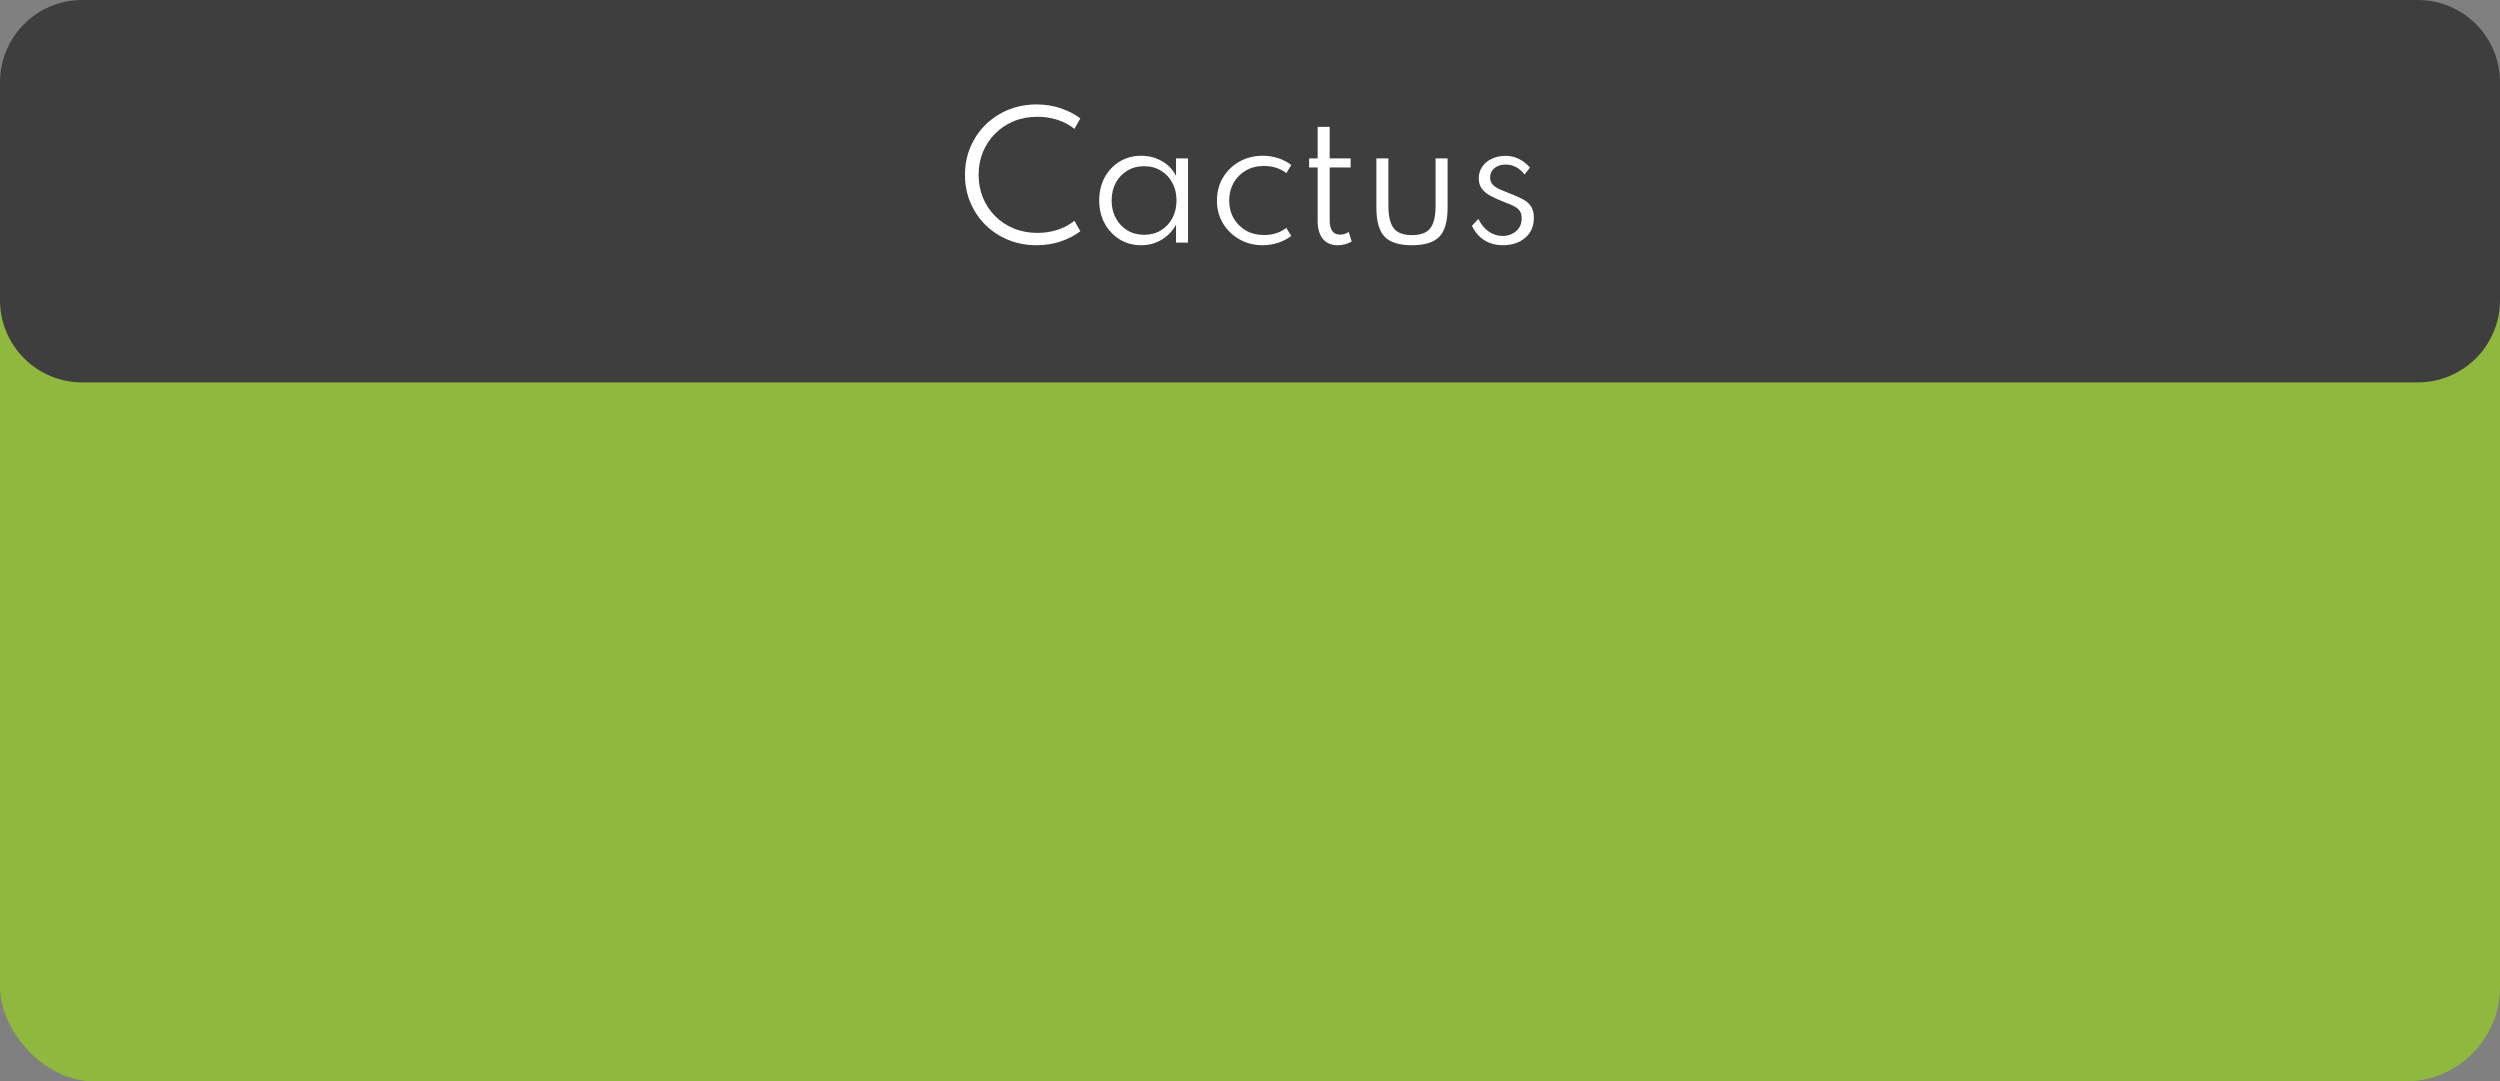 <svg xmlns="http://www.w3.org/2000/svg" width="608" height="263" viewBox="0 0 608 263" fill="none"><rect x="0" y="0" width="608" height="263" fill="#808080" stroke="none"/><g clip-path="url(#clip0_699_5228)"><rect y="38" width="608" height="225" rx="23" fill="#90B73E"></rect><path d="M0 20C0 8.954 8.954 0 20 0H588C599.046 0 608 8.954 608 20V73C608 84.046 599.046 93 588 93H20C8.954 93 0 84.046 0 73V20Z" fill="#3E3E3E"></path><path d="M252.12 59.64C249.64 59.64 247.34 59.207 245.22 58.34C243.1 57.473 241.253 56.267 239.68 54.72C238.107 53.16 236.88 51.34 236 49.26C235.12 47.18 234.68 44.933 234.68 42.52C234.68 40.107 235.12 37.86 236 35.78C236.88 33.7 238.107 31.887 239.68 30.34C241.267 28.78 243.113 27.567 245.22 26.7C247.34 25.833 249.64 25.4 252.12 25.4C254.187 25.4 256.127 25.707 257.94 26.32C259.753 26.92 261.353 27.747 262.74 28.8L261.3 31.34C260.127 30.393 258.767 29.667 257.22 29.16C255.673 28.653 254.033 28.4 252.3 28.4C250.207 28.4 248.287 28.76 246.54 29.48C244.807 30.2 243.3 31.207 242.02 32.5C240.74 33.78 239.747 35.273 239.04 36.98C238.347 38.687 238 40.533 238 42.52C238 44.493 238.347 46.34 239.04 48.06C239.747 49.767 240.74 51.267 242.02 52.56C243.3 53.84 244.807 54.84 246.54 55.56C248.287 56.28 250.207 56.64 252.3 56.64C254.033 56.64 255.673 56.387 257.22 55.88C258.767 55.373 260.127 54.647 261.3 53.7L262.74 56.24C261.367 57.28 259.773 58.107 257.96 58.72C256.16 59.333 254.213 59.64 252.12 59.64ZM277.528 59.64C275.595 59.64 273.862 59.173 272.328 58.24C270.795 57.293 269.575 56 268.668 54.36C267.775 52.72 267.328 50.847 267.328 48.74C267.328 46.66 267.768 44.8 268.648 43.16C269.542 41.52 270.755 40.233 272.288 39.3C273.835 38.353 275.582 37.88 277.528 37.88C279.382 37.88 281.062 38.313 282.568 39.18C284.088 40.047 285.235 41.247 286.008 42.78V38.52H288.928V59H286.008V54.68C285.128 56.227 283.948 57.44 282.468 58.32C280.988 59.2 279.342 59.64 277.528 59.64ZM278.248 57.1C279.782 57.1 281.135 56.747 282.308 56.04C283.495 55.32 284.428 54.333 285.108 53.08C285.788 51.813 286.128 50.373 286.128 48.76C286.128 47.133 285.788 45.693 285.108 44.44C284.442 43.187 283.515 42.207 282.328 41.5C281.142 40.78 279.782 40.42 278.248 40.42C276.715 40.42 275.355 40.78 274.168 41.5C272.982 42.207 272.048 43.187 271.368 44.44C270.688 45.693 270.348 47.133 270.348 48.76C270.348 50.373 270.688 51.807 271.368 53.06C272.048 54.313 272.982 55.3 274.168 56.02C275.368 56.74 276.728 57.1 278.248 57.1ZM307.058 59.64C305.005 59.64 303.138 59.167 301.458 58.22C299.778 57.273 298.438 55.98 297.438 54.34C296.452 52.7 295.958 50.84 295.958 48.76C295.958 46.693 296.445 44.84 297.418 43.2C298.392 41.56 299.718 40.267 301.398 39.32C303.078 38.36 304.965 37.88 307.058 37.88C308.405 37.88 309.685 38.08 310.898 38.48C312.112 38.88 313.158 39.433 314.038 40.14L312.838 42.1C311.332 40.94 309.518 40.36 307.398 40.36C305.718 40.36 304.238 40.733 302.958 41.48C301.692 42.227 300.705 43.233 299.998 44.5C299.292 45.767 298.938 47.187 298.938 48.76C298.938 50.36 299.298 51.793 300.018 53.06C300.738 54.327 301.732 55.327 302.998 56.06C304.278 56.793 305.752 57.16 307.418 57.16C309.552 57.16 311.352 56.58 312.818 55.42L314.038 57.38C313.145 58.073 312.098 58.62 310.898 59.02C309.698 59.433 308.418 59.64 307.058 59.64ZM325.295 59.64C323.761 59.64 322.568 59.127 321.715 58.1C320.875 57.06 320.455 55.6 320.455 53.72V40.72H318.375V38.52H320.455V30.86H323.375V38.52H328.475V40.72H323.375V53.56C323.375 55.893 324.221 57.06 325.915 57.06C326.715 57.06 327.408 56.84 327.995 56.4L328.735 58.72C327.748 59.333 326.601 59.64 325.295 59.64ZM343.396 59.64C340.29 59.64 338.07 58.947 336.736 57.56C335.403 56.16 334.736 53.813 334.736 50.52V38.52H337.656V50C337.656 52.587 338.096 54.433 338.976 55.54C339.856 56.633 341.33 57.18 343.396 57.18C345.476 57.18 346.95 56.633 347.816 55.54C348.696 54.433 349.136 52.587 349.136 50V38.52H352.056V50.52C352.056 53.813 351.39 56.16 350.056 57.56C348.723 58.947 346.503 59.64 343.396 59.64ZM365.475 59.64C363.782 59.64 362.289 59.233 360.995 58.42C359.702 57.593 358.695 56.427 357.975 54.92L359.535 53.24C360.175 54.547 361.009 55.567 362.035 56.3C363.062 57.02 364.202 57.38 365.455 57.38C366.722 57.38 367.809 56.993 368.715 56.22C369.622 55.447 370.075 54.393 370.075 53.06C370.075 52.233 369.875 51.587 369.475 51.12C369.089 50.653 368.515 50.253 367.755 49.92C366.995 49.587 366.062 49.207 364.955 48.78C364.089 48.433 363.249 48.04 362.435 47.6C361.622 47.16 360.949 46.607 360.415 45.94C359.895 45.26 359.635 44.4 359.635 43.36C359.635 42.307 359.915 41.373 360.475 40.56C361.035 39.733 361.809 39.087 362.795 38.62C363.782 38.14 364.902 37.9 366.155 37.9C367.302 37.9 368.375 38.147 369.375 38.64C370.389 39.133 371.295 39.833 372.095 40.74L370.755 42.44C369.529 40.827 368.002 40.02 366.175 40.02C365.055 40.02 364.142 40.313 363.435 40.9C362.742 41.487 362.395 42.253 362.395 43.2C362.395 43.893 362.615 44.467 363.055 44.92C363.495 45.36 364.069 45.74 364.775 46.06C365.495 46.38 366.269 46.7 367.095 47.02C368.282 47.46 369.322 47.913 370.215 48.38C371.109 48.833 371.802 49.413 372.295 50.12C372.789 50.813 373.035 51.76 373.035 52.96C373.035 55.013 372.329 56.64 370.915 57.84C369.515 59.04 367.702 59.64 365.475 59.64Z" fill="white"></path></g><defs><clipPath id="clip0_699_5228"><rect width="608" height="263" fill="white"></rect></clipPath></defs></svg>